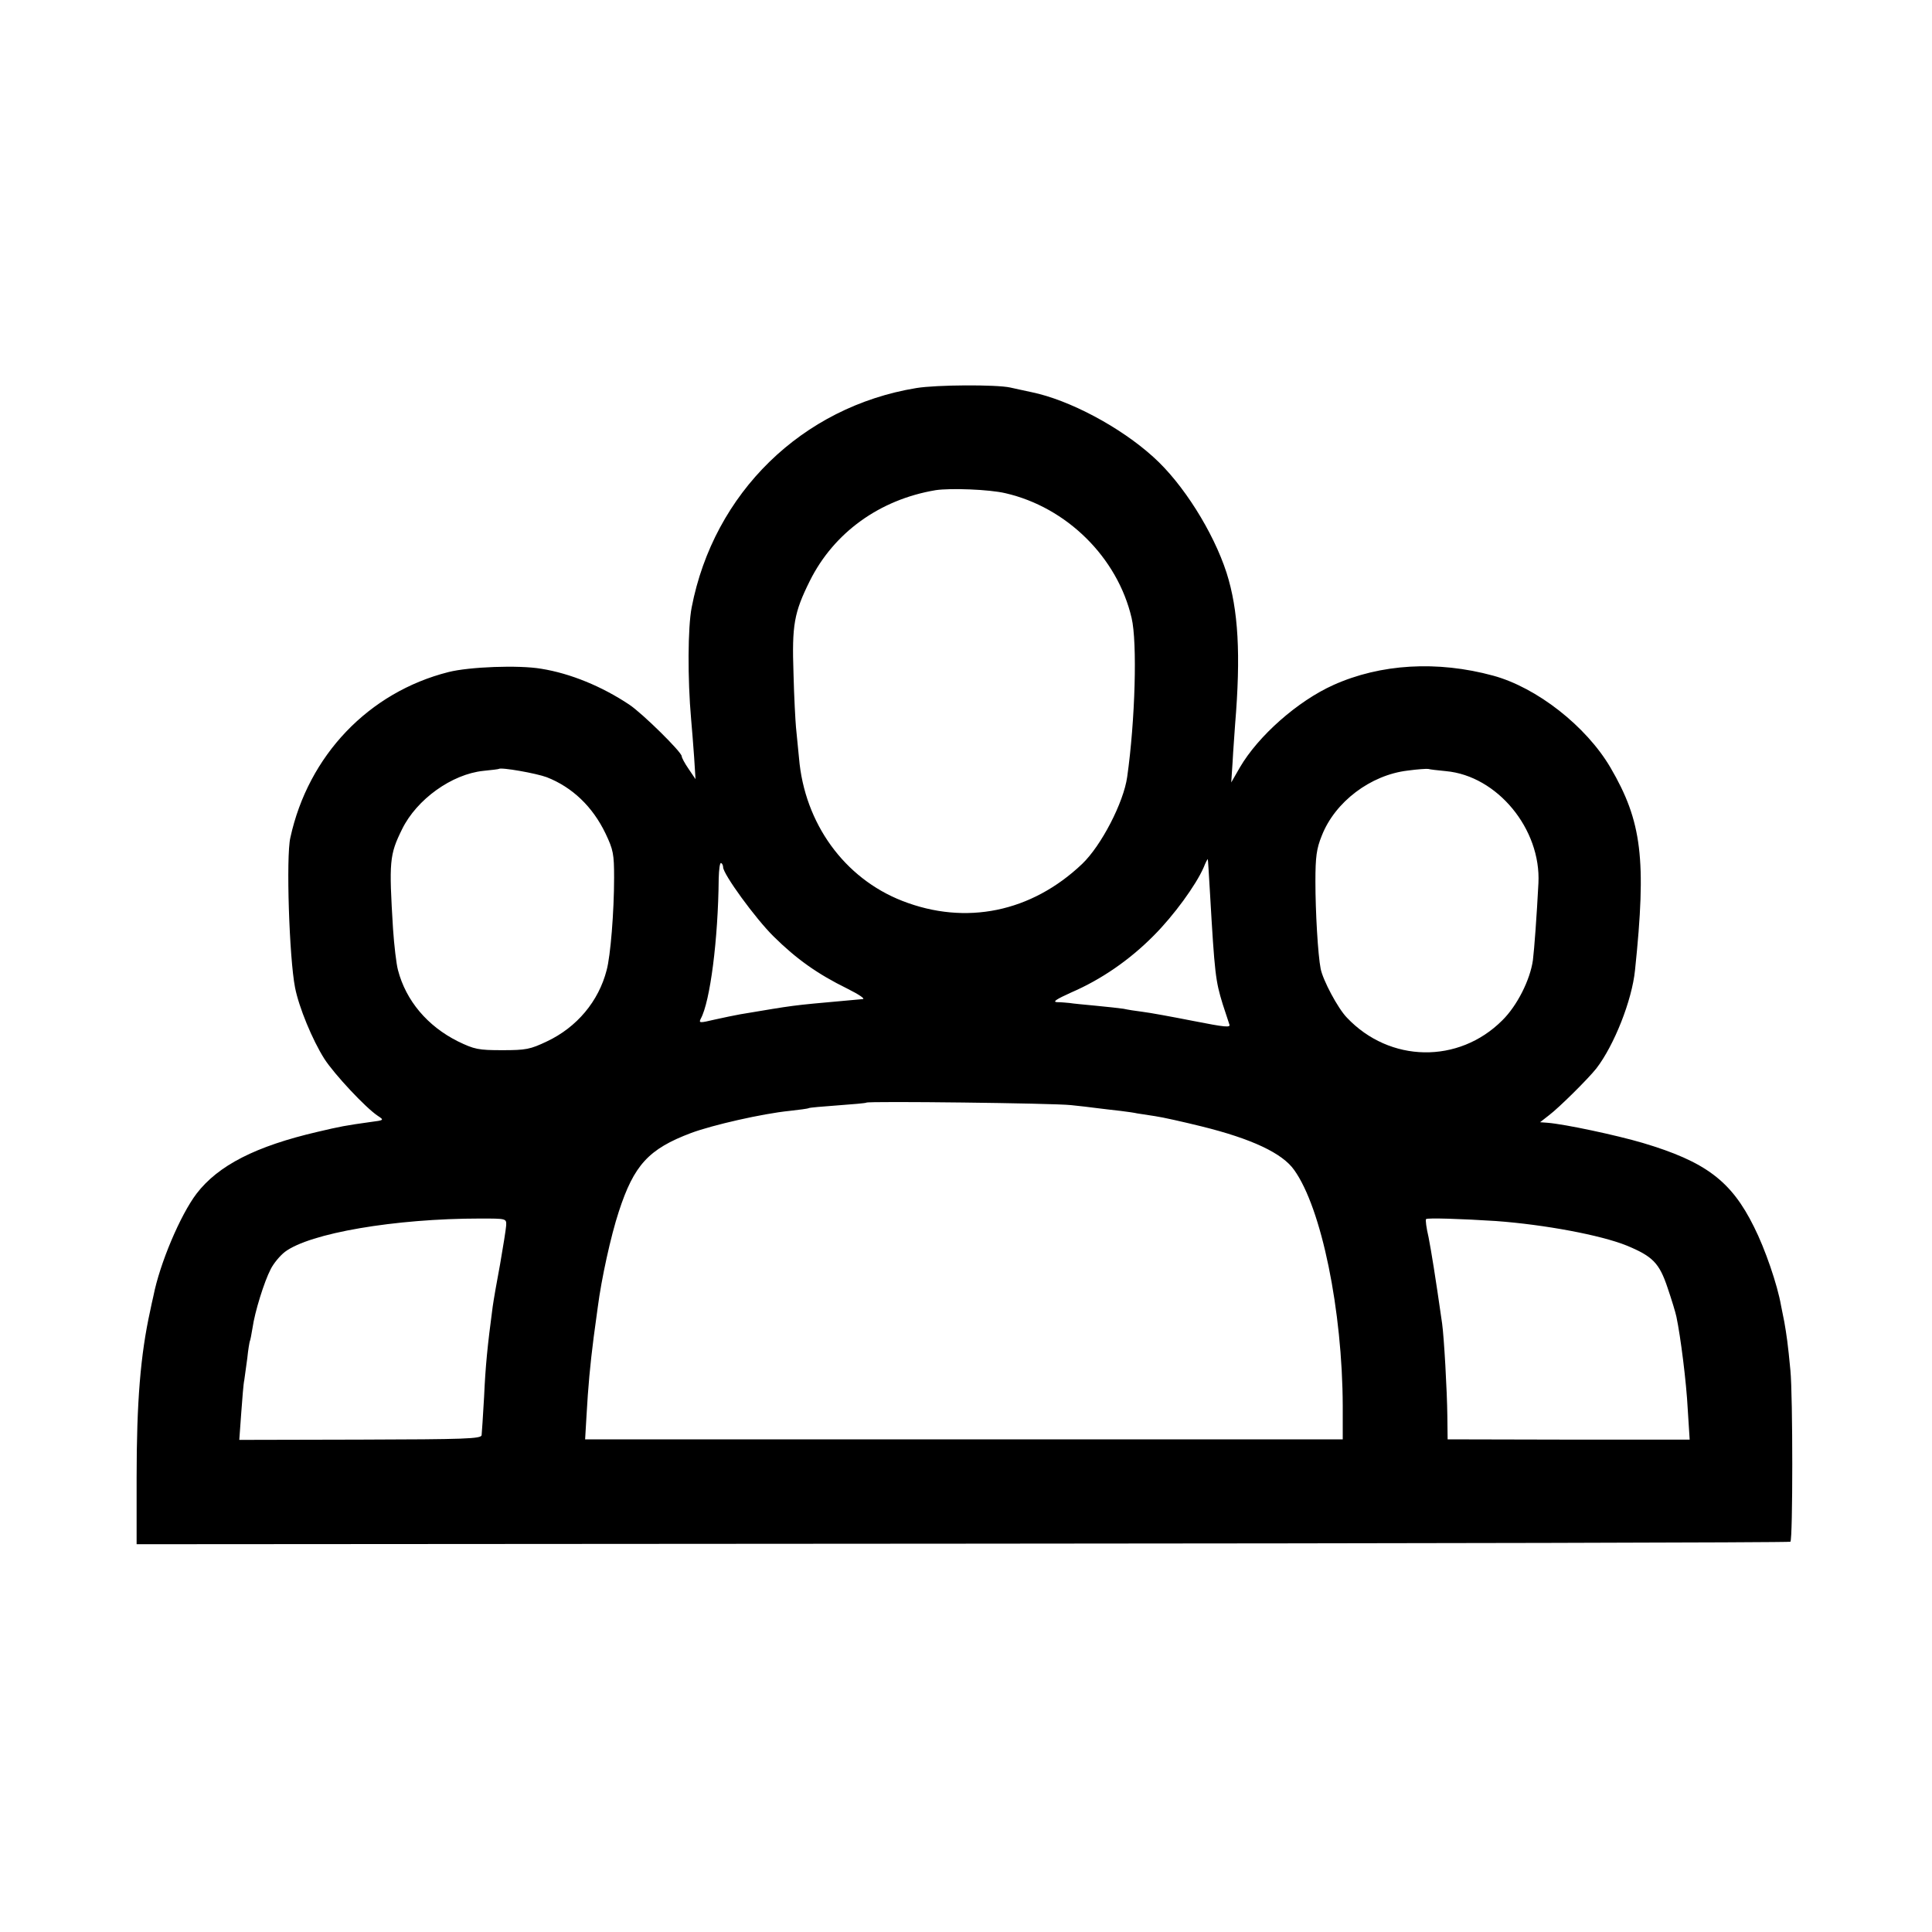 <?xml version="1.0" standalone="no"?>
<!DOCTYPE svg PUBLIC "-//W3C//DTD SVG 20010904//EN"
 "http://www.w3.org/TR/2001/REC-SVG-20010904/DTD/svg10.dtd">
<svg version="1.0" xmlns="http://www.w3.org/2000/svg"
 width="700pt" height="700pt" viewBox="0 0 700 700"
 preserveAspectRatio="xMidYMid meet">
<g transform="translate(0,700) scale(0.1,-0.1)"
fill="#000000" stroke="none">
<path d="M3320 5594 c-414 -68 -734 -380 -814 -795 -14 -72 -15 -258 -2 -404
3 -33 8 -96 11 -139 l5 -79 -25 37 c-14 20 -25 41 -25 46 0 15 -142 155 -190
187 -99 66 -213 113 -319 130 -82 14 -261 7 -336 -12 -289 -73 -508 -302 -573
-600 -16 -69 -4 -436 17 -543 14 -72 63 -190 106 -258 36 -56 150 -178 194
-207 23 -15 23 -16 -25 -22 -93 -13 -109 -16 -194 -36 -223 -52 -359 -121
-438 -224 -59 -78 -133 -253 -156 -370 -4 -16 -9 -41 -12 -55 -35 -159 -49
-329 -49 -605 l0 -240 2993 2 c1647 1 2996 4 2999 7 9 9 9 531 0 621 -9 96
-14 129 -22 175 -4 19 -9 46 -12 60 -13 75 -58 206 -98 285 -82 166 -175 236
-403 304 -95 28 -282 68 -345 73 l-27 2 32 25 c36 27 142 132 172 170 64 83
129 246 140 356 42 402 25 539 -89 734 -88 150 -267 290 -425 333 -202 55
-408 43 -579 -34 -129 -58 -272 -184 -339 -299 l-31 -54 5 75 c2 41 7 102 9
135 21 253 12 415 -31 550 -48 148 -158 323 -265 419 -120 109 -305 207 -441
235 -29 6 -64 14 -78 17 -51 11 -267 10 -340 -2z m323 -381 c222 -51 406 -233
457 -452 21 -88 13 -372 -16 -576 -13 -93 -94 -249 -163 -315 -184 -175 -422
-224 -652 -134 -210 82 -354 281 -374 517 -4 40 -9 90 -11 112 -2 22 -7 110
-9 195 -6 176 2 220 59 335 87 175 253 295 456 329 53 8 194 3 253 -11z
m-1662 -1029 c92 -36 166 -106 213 -204 28 -59 31 -74 31 -160 0 -123 -13
-284 -27 -335 -29 -113 -108 -207 -216 -258 -61 -29 -76 -32 -162 -32 -87 0
-101 3 -161 32 -110 55 -188 147 -217 258 -6 22 -14 90 -18 150 -15 244 -13
268 33 361 53 108 180 199 294 211 30 3 55 6 56 7 8 7 137 -16 174 -30z m3258
22 c186 -17 345 -210 335 -406 -6 -117 -15 -239 -20 -279 -10 -71 -57 -165
-111 -218 -158 -158 -408 -154 -563 10 -33 34 -87 136 -95 177 -10 50 -19 208
-19 315 0 91 4 120 23 167 48 123 177 220 311 236 36 5 70 7 75 6 6 -2 34 -5
64 -8z m-855 -441 c17 -295 20 -318 46 -403 10 -31 21 -64 24 -73 6 -13 -14
-11 -131 12 -76 15 -158 30 -183 33 -25 3 -56 8 -69 11 -13 2 -58 7 -100 11
-42 4 -85 8 -96 10 -11 1 -31 3 -45 3 -18 1 -2 11 51 35 109 47 212 118 299
206 73 73 153 183 181 247 7 18 14 31 15 30 1 -1 4 -56 8 -122z m-1764 93 c0
-25 117 -186 183 -251 83 -82 159 -136 267 -189 44 -22 67 -38 55 -38 -11 -1
-36 -3 -55 -5 -211 -19 -184 -16 -388 -50 -18 -3 -60 -12 -92 -19 -55 -13 -59
-13 -51 3 34 62 63 287 65 508 1 33 4 59 9 56 4 -2 7 -9 7 -15z m1260 -862
c30 -3 73 -8 95 -11 22 -3 60 -7 85 -10 25 -3 52 -7 60 -9 8 -1 38 -6 65 -10
28 -4 103 -21 168 -37 182 -45 293 -97 336 -158 99 -138 175 -509 176 -856 l0
-120 -1372 0 -1373 0 5 85 c6 107 13 183 26 285 6 44 13 94 15 110 13 101 47
257 76 345 55 169 108 227 262 285 78 29 258 70 356 80 36 4 67 8 70 10 3 2
50 6 105 10 55 4 102 8 104 10 6 6 679 -2 741 -9z m-2046 -436 c-1 -14 -11
-77 -22 -140 -12 -63 -24 -133 -27 -155 -19 -143 -26 -214 -31 -325 -4 -69 -8
-132 -9 -140 -2 -13 -59 -15 -440 -16 l-438 -1 7 97 c4 53 8 107 11 119 2 13
7 49 11 80 3 31 8 58 9 61 2 3 6 25 10 49 8 57 42 167 66 213 10 20 33 48 51
62 90 68 399 121 708 121 95 0 95 0 94 -25z m3586 16 c177 -13 380 -51 474
-89 94 -39 118 -63 148 -153 15 -44 29 -90 32 -105 15 -71 36 -236 41 -335 l7
-110 -439 0 -438 1 -1 85 c-1 91 -12 286 -19 335 -25 175 -39 260 -49 312 -8
34 -12 64 -9 66 4 5 130 1 253 -7z"/>
</g>
</svg>
